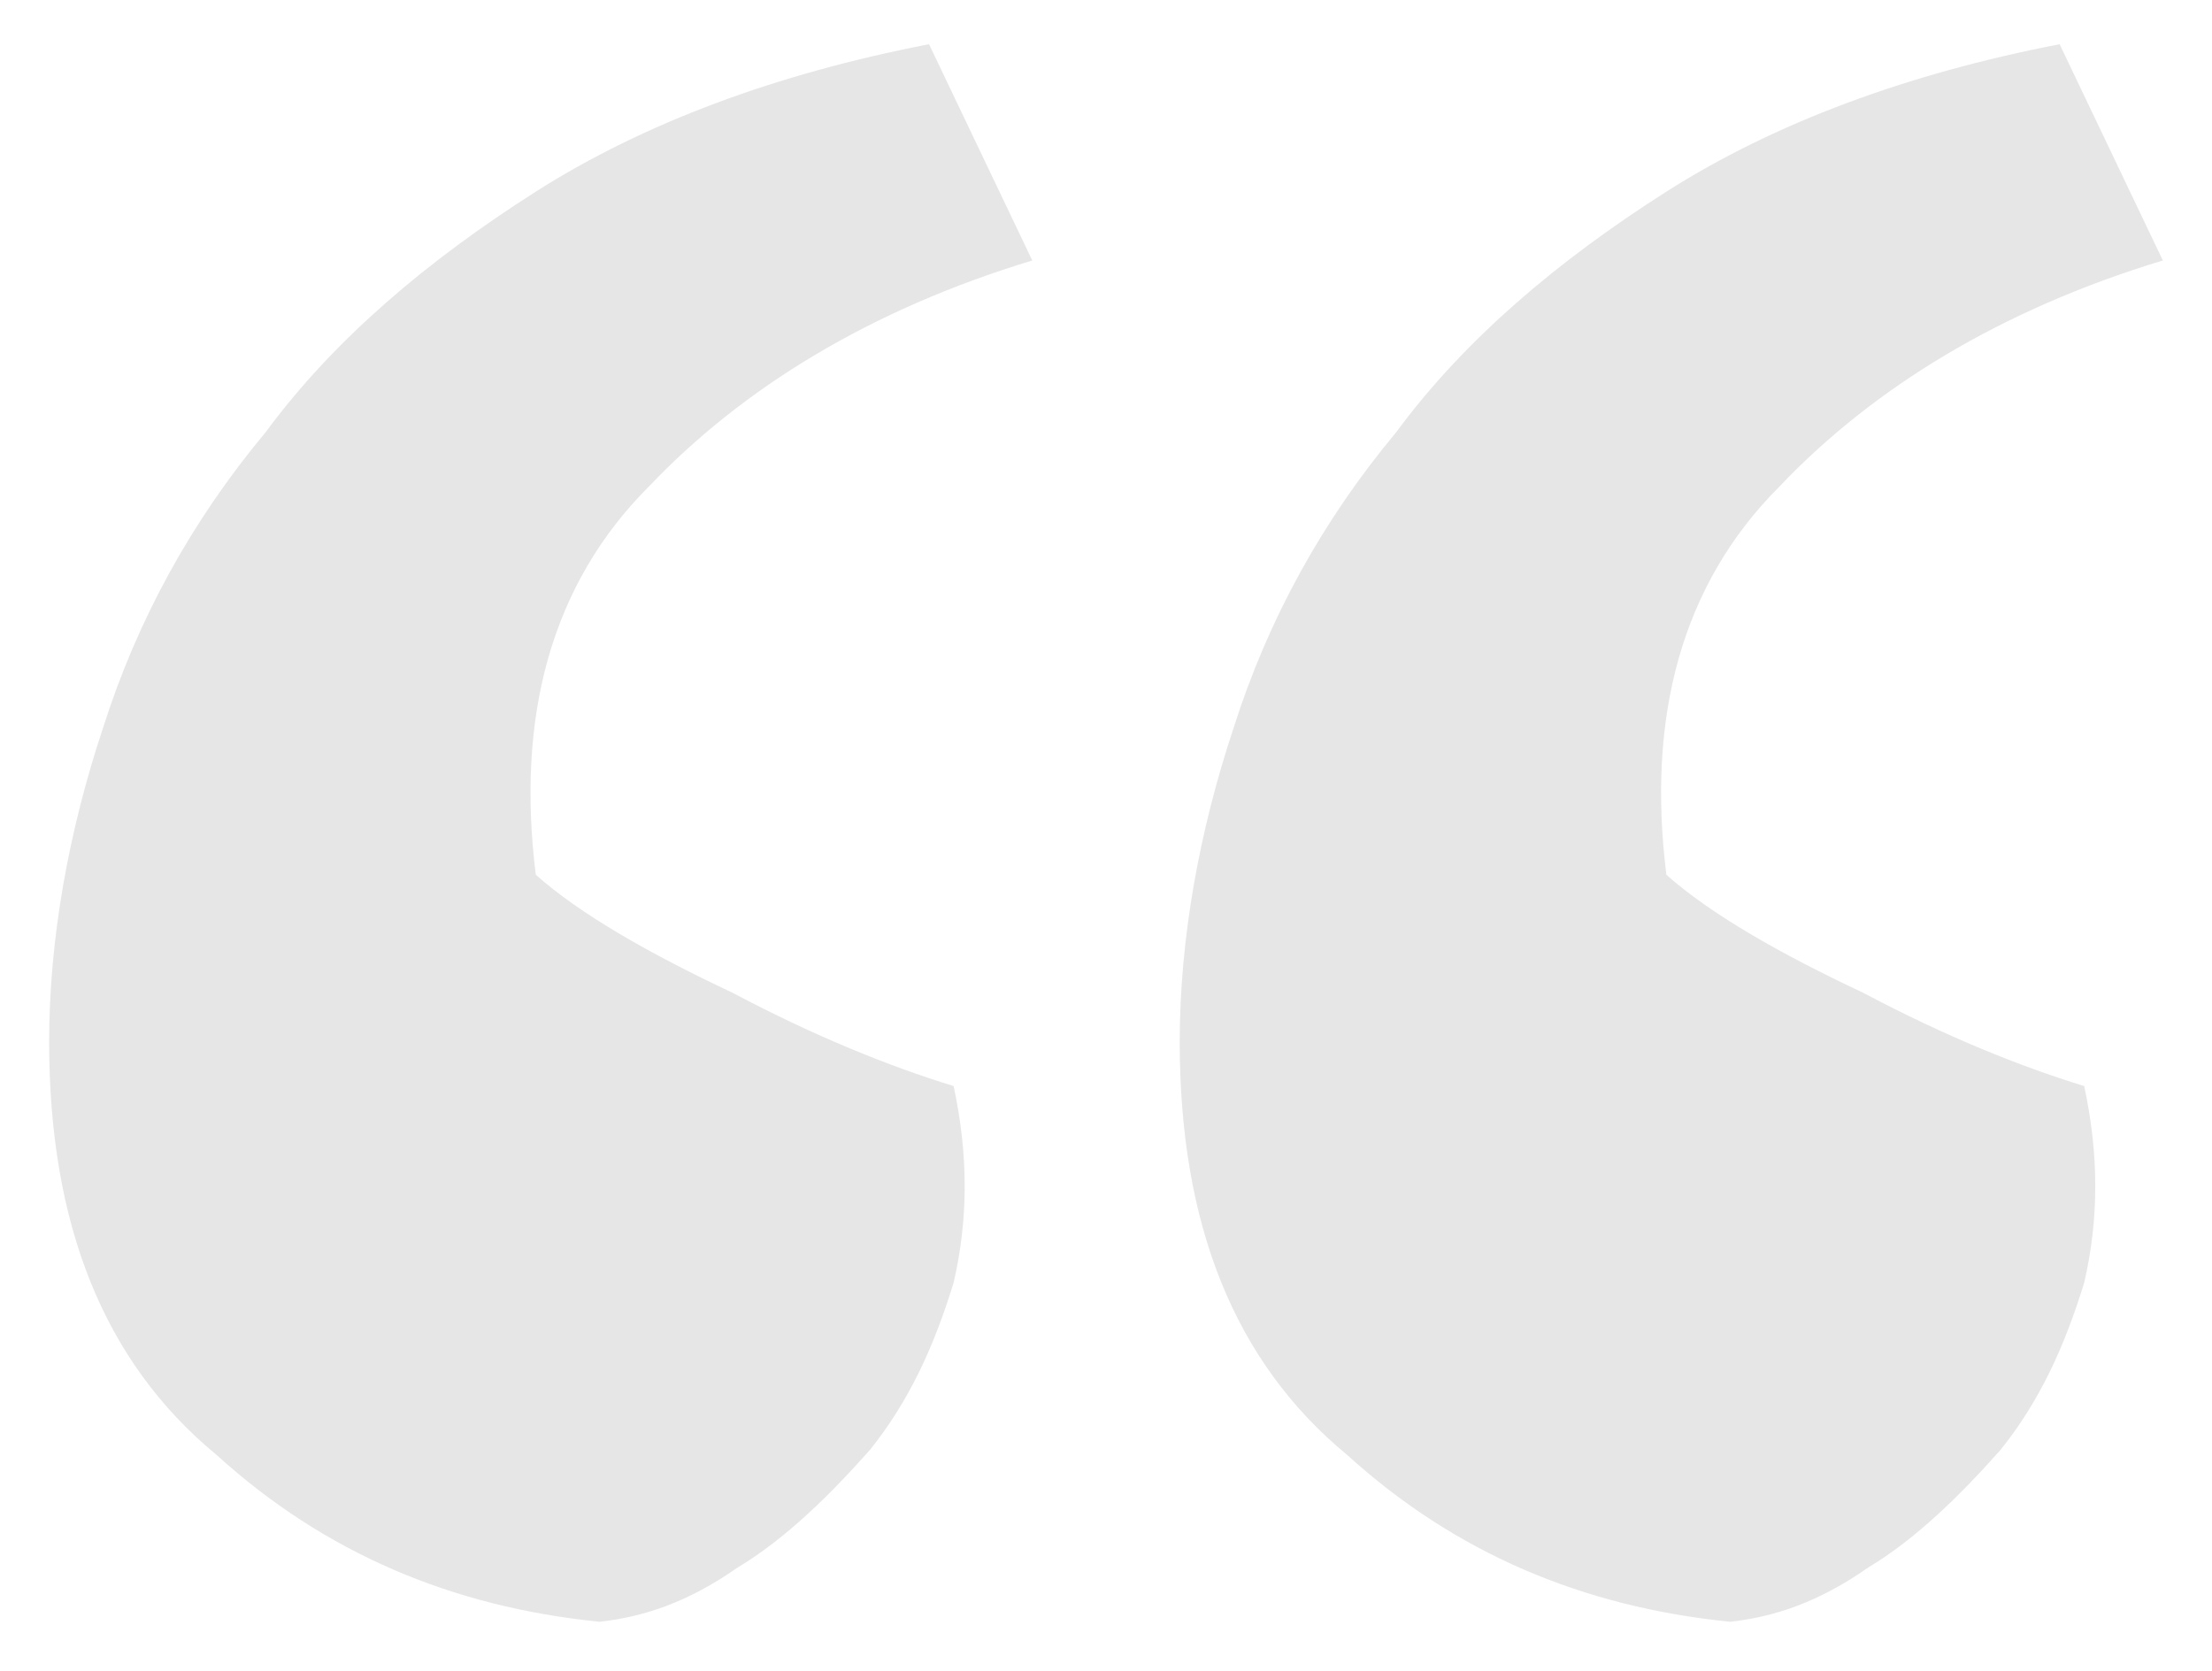 <?xml version="1.0" encoding="utf-8"?>
<!-- Generator: Adobe Illustrator 24.2.1, SVG Export Plug-In . SVG Version: 6.00 Build 0)  -->
<svg version="1.1" id="Layer_1" xmlns="http://www.w3.org/2000/svg" xmlns:xlink="http://www.w3.org/1999/xlink" x="0px" y="0px"
	 viewBox="0 0 45 34" style="enable-background:new 0 0 45 34;" xml:space="preserve">
<style type="text/css">
	.st0{opacity:0.102;}
	.st1{fill:#090605;}
</style>
<g id="Our-Testimonials" class="st0">
	<g id="_x31_3-Our-Testimonials" transform="translate(-546, -646)">
		<path id="_x201C_" class="st1" d="M581.2,679c0.9-0.1,1.8-0.4,2.8-1.1c1-0.6,1.9-1.5,2.7-2.4c0.8-1,1.3-2.1,1.7-3.4
			c0.3-1.3,0.3-2.6,0-4c-1.3-0.4-2.8-1-4.5-1.9c-1.7-0.8-3.1-1.6-4-2.4c-0.4-3.2,0.3-5.9,2.3-7.9c1.9-2,4.5-3.6,7.8-4.6l0,0
			l-2.1-4.4c-3.1,0.6-5.8,1.6-8,3s-4.1,3-5.5,4.9c-1.5,1.8-2.6,3.8-3.3,6c-0.7,2.1-1.1,4.3-1.1,6.4c0,3.7,1.1,6.5,3.4,8.4
			C575.6,677.6,578.2,678.7,581.2,679z M558.2,679c0.9-0.1,1.8-0.4,2.8-1.1c1-0.6,1.9-1.5,2.7-2.4c0.8-1,1.3-2.1,1.7-3.4
			c0.3-1.3,0.3-2.6,0-4c-1.3-0.4-2.8-1-4.5-1.9c-1.7-0.8-3.1-1.6-4-2.4c-0.4-3.2,0.3-5.9,2.3-7.9c1.9-2,4.5-3.6,7.8-4.6l0,0
			l-2.1-4.4c-3.1,0.6-5.8,1.6-8,3s-4.1,3-5.5,4.9c-1.5,1.8-2.6,3.8-3.3,6c-0.7,2.1-1.1,4.3-1.1,6.4c0,3.7,1.1,6.5,3.4,8.4
			C552.6,677.6,555.2,678.7,558.2,679z"/>
	</g>
</g>
</svg>

